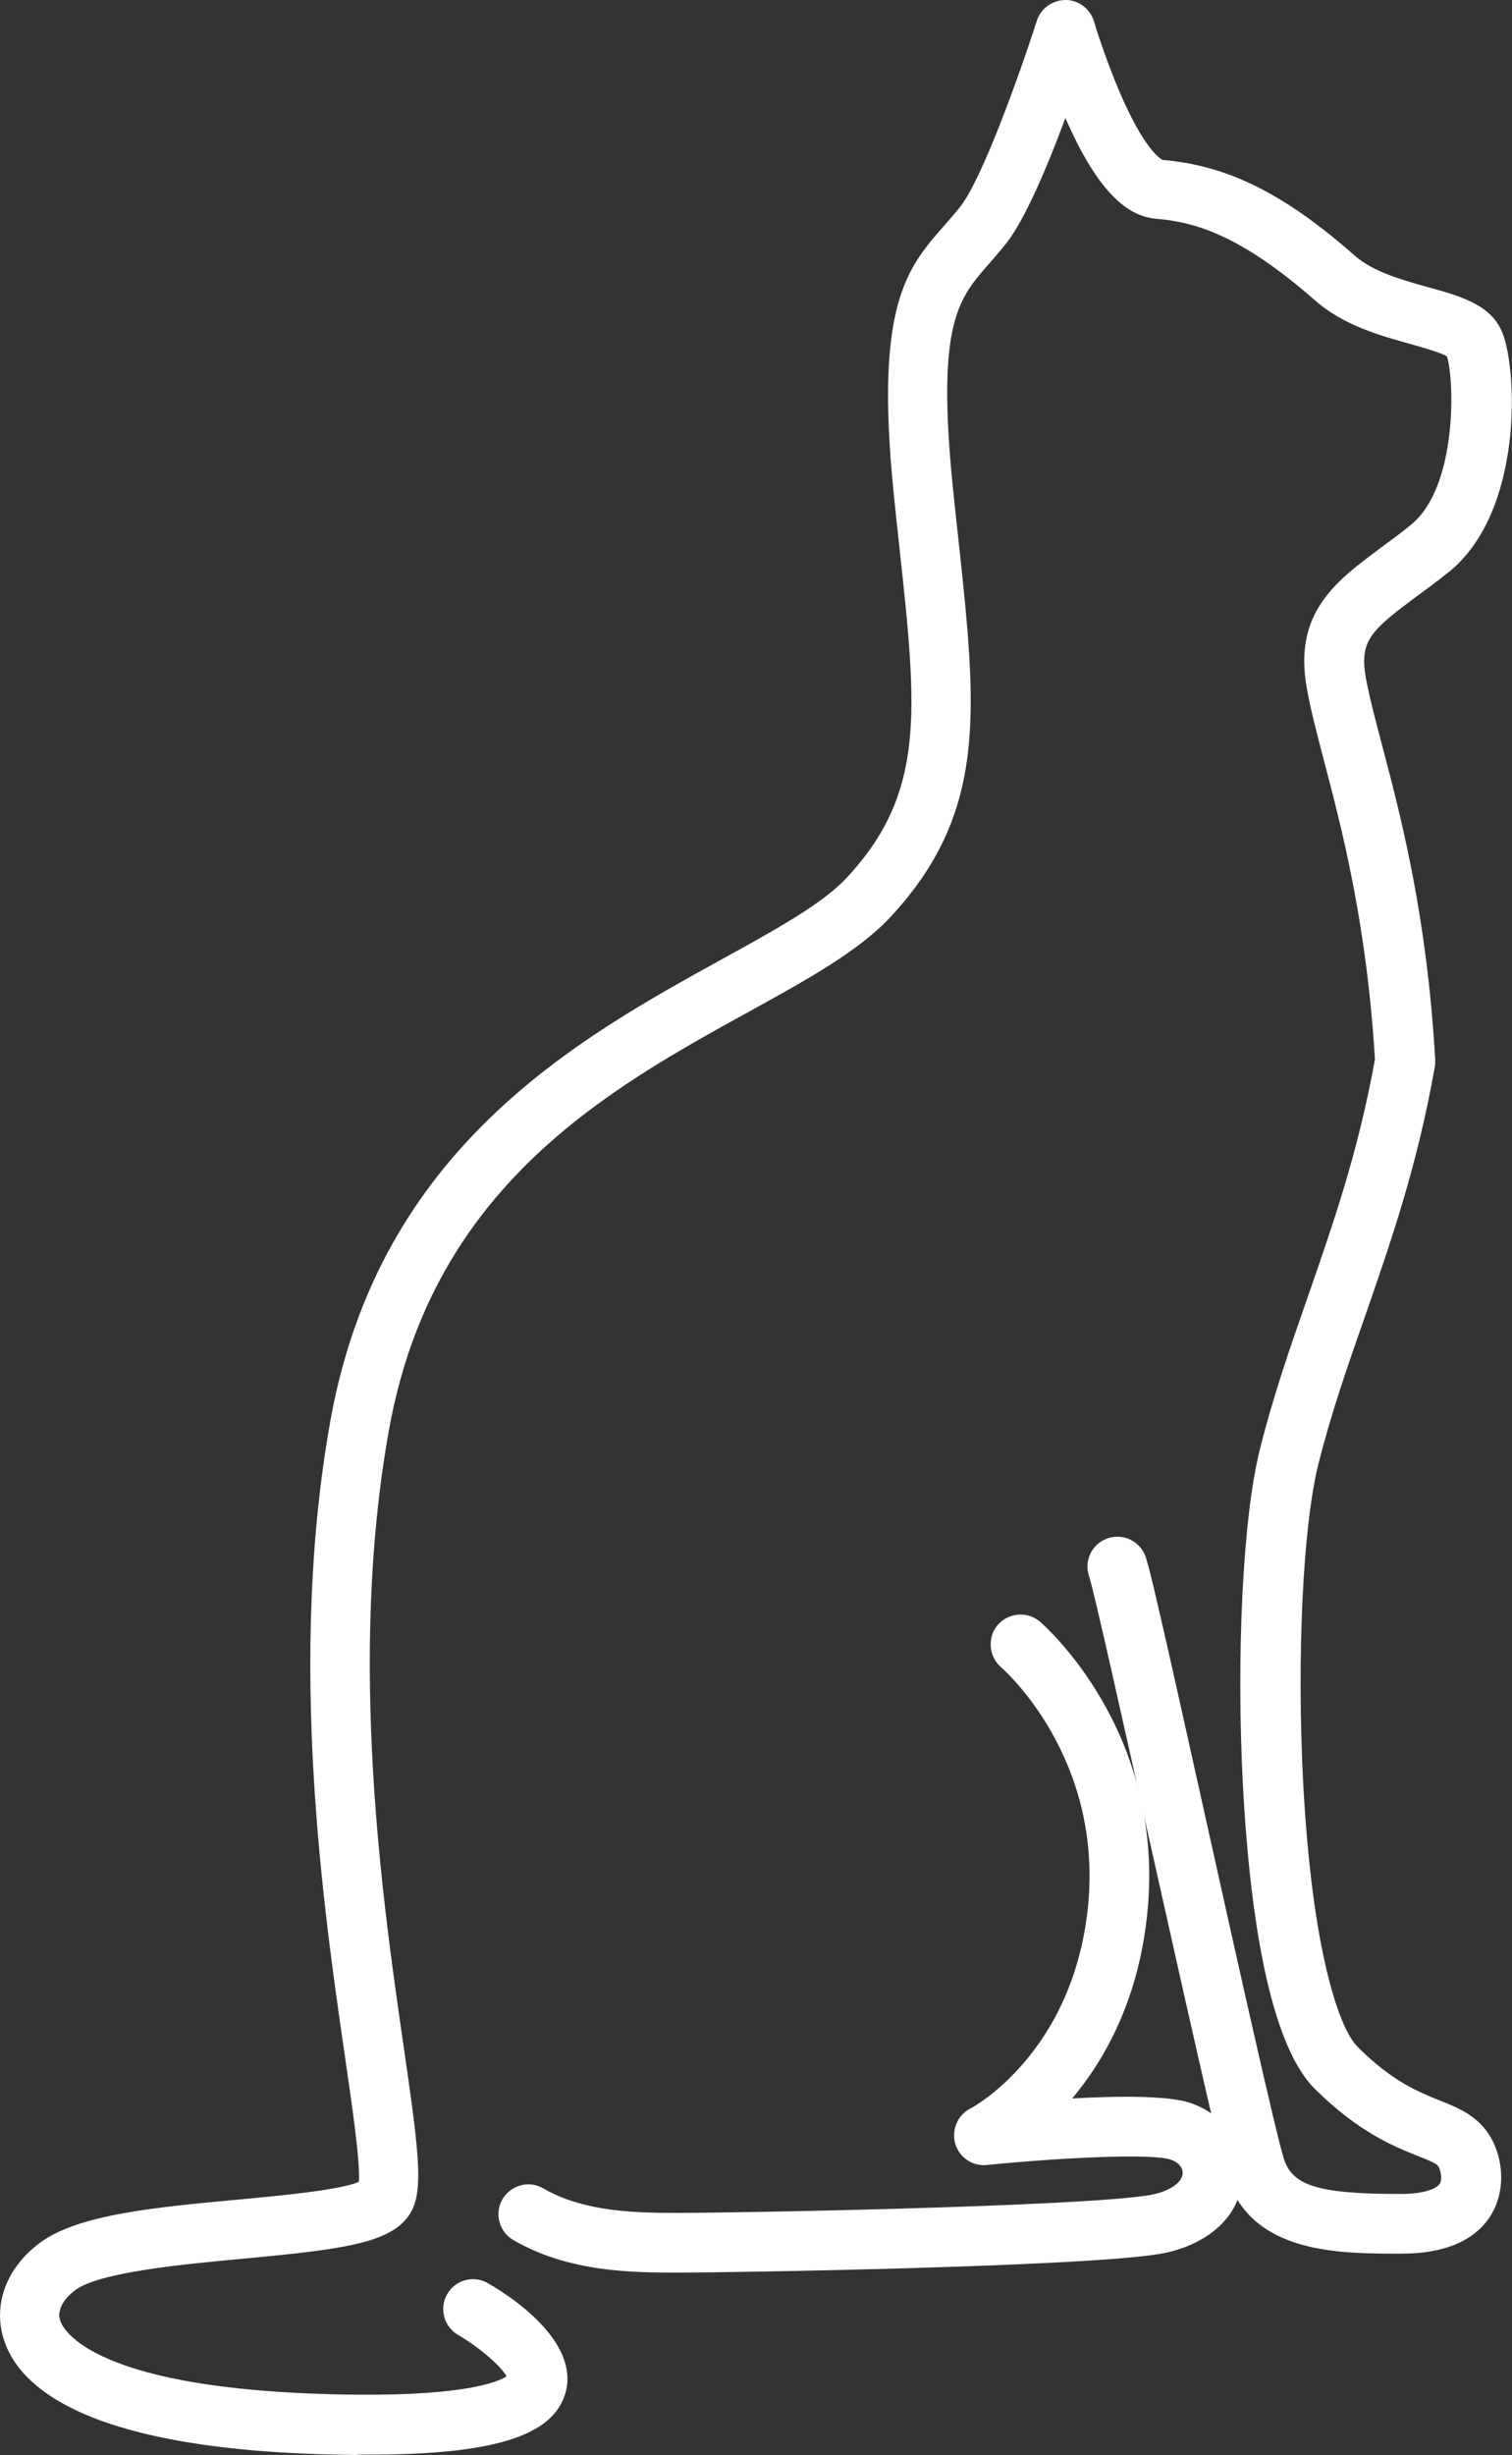<?xml version="1.0" encoding="UTF-8"?><svg id="_イヤー_2" xmlns="http://www.w3.org/2000/svg" viewBox="0 0 51.19 83.05"><rect x="0" y="0" width="51.19" height="83.05" fill="#333333" stroke="none"/><defs><style>.cls-1{fill:#fff;}</style></defs><g id="_イヤー_1-2"><g><path class="cls-1" d="M12.11,83.05c-8.88-.07-11.42-2.16-11.98-3.9-.38-1.19,.09-2.45,1.24-3.29,1.29-.95,3.91-1.19,6.69-1.45,1.4-.13,3.46-.32,4.09-.6,.05-.64-.21-2.46-.47-4.23-.73-5.02-1.95-13.43-.49-21.54,1.66-9.21,8.37-12.9,13.27-15.6,1.81-1,3.37-1.85,4.21-2.75,2.67-2.87,2.38-5.62,1.79-11.09-.07-.63-.14-1.29-.21-1.98-.63-6.32,.46-7.56,1.72-8.99,.18-.21,.37-.42,.55-.65,.72-.92,1.96-4.34,2.58-6.27,.13-.42,.53-.71,.98-.71,.44,0,.83,.3,.96,.73,0,.01,.35,1.17,.86,2.37,.84,1.96,1.39,2.28,1.46,2.31,2.21,.19,4.11,1.13,6.52,3.25,.62,.54,1.59,.81,2.45,1.05,1.1,.3,2.13,.59,2.52,1.51,.53,1.24,.74,6.1-1.81,8.14-.38,.3-.74,.57-1.07,.81-1.55,1.15-1.95,1.5-1.73,2.75,.11,.61,.31,1.37,.54,2.25,.65,2.45,1.53,5.81,1.81,10.67,0,.08,0,.16-.01,.23-.59,3.36-1.5,5.97-2.38,8.5-.59,1.68-1.14,3.26-1.57,4.98-.52,2.1-.73,6.52-.51,10.75,.29,5.53,1.18,8.28,1.84,8.94,1.18,1.18,2.07,1.53,2.79,1.82,.71,.28,1.52,.61,1.9,1.63,.3,.82,.21,1.7-.24,2.35-.56,.8-1.56,1.2-2.97,1.2-2.15,0-5.1,0-5.91-2.64-.3-.98-1.48-6.29-2.63-11.42-.87-3.91-1.86-8.34-2.02-8.83-.19-.51,.06-1.09,.57-1.29,.52-.21,1.11,.04,1.32,.56,.14,.35,.6,2.36,2.1,9.12,1.08,4.86,2.31,10.36,2.59,11.27,.29,.94,1.18,1.21,3.97,1.21,.79,0,1.2-.18,1.31-.34,.08-.12,.06-.34,0-.5-.05-.15-.09-.19-.75-.45-.8-.32-2-.8-3.48-2.27-1.65-1.65-2.23-6.49-2.43-10.27-.23-4.41,0-9.07,.57-11.34,.45-1.81,1.02-3.44,1.62-5.16,.84-2.42,1.72-4.92,2.28-8.06-.28-4.59-1.12-7.8-1.74-10.15-.24-.93-.45-1.72-.57-2.42-.45-2.54,.99-3.6,2.51-4.73,.32-.24,.66-.48,1.01-.77,1.59-1.27,1.48-4.92,1.23-5.7-.2-.13-.81-.3-1.23-.42-1.01-.28-2.28-.63-3.24-1.48-2.56-2.24-4.09-2.65-5.38-2.76-1.11-.09-2.08-1.16-3.05-3.36l-.02-.05c-.58,1.57-1.34,3.38-1.97,4.2-.22,.28-.43,.52-.63,.75-1.02,1.16-1.76,2-1.22,7.45,.07,.69,.14,1.34,.21,1.97,.61,5.7,.98,9.14-2.33,12.68-1.06,1.13-2.75,2.07-4.71,3.15-4.8,2.64-10.77,5.92-12.25,14.18-1.4,7.79-.21,15.99,.5,20.89,.55,3.79,.7,5.02,.12,5.76-.7,.9-2.39,1.09-5.56,1.39-2.04,.19-4.84,.45-5.68,1.06-.16,.12-.67,.54-.51,1.04,.08,.25,1.04,2.42,10.07,2.5,3.73,.03,4.78-.45,5.04-.62-.18-.34-.93-.99-1.64-1.4-.48-.28-.65-.9-.37-1.38,.28-.49,.9-.65,1.38-.37,.74,.42,3.1,1.95,2.63,3.69-.4,1.47-2.41,2.11-6.69,2.11-.12,0-.24,0-.36,0Zm24.8-29.66v0Z"/><path class="cls-1" d="M23.03,76.88c1.7,0,13.57-.19,16.22-.63,1.28-.21,2.69-1,2.82-2.56,.09-1.14-.62-2.16-1.77-2.55-.74-.25-2.42-.24-4-.15,1.13-1.35,2.27-3.4,2.55-6.34,.59-6.08-3.47-9.64-3.64-9.79-.42-.36-1.06-.31-1.43,.11-.36,.42-.31,1.06,.11,1.43,.15,.13,3.43,3.06,2.95,8.05-.49,5.02-3.95,6.87-3.99,6.88-.43,.22-.64,.72-.51,1.19,.14,.47,.59,.77,1.07,.72,2.51-.25,5.6-.4,6.23-.18,.26,.09,.41,.27,.4,.47-.02,.27-.38,.6-1.13,.73-2.36,.39-13.89,.6-15.89,.6-1.35,0-3.2,0-4.63-.83-.48-.28-1.1-.11-1.38,.37-.28,.48-.11,1.1,.37,1.38,1.9,1.1,4.06,1.1,5.64,1.1Z"/></g></g></svg>